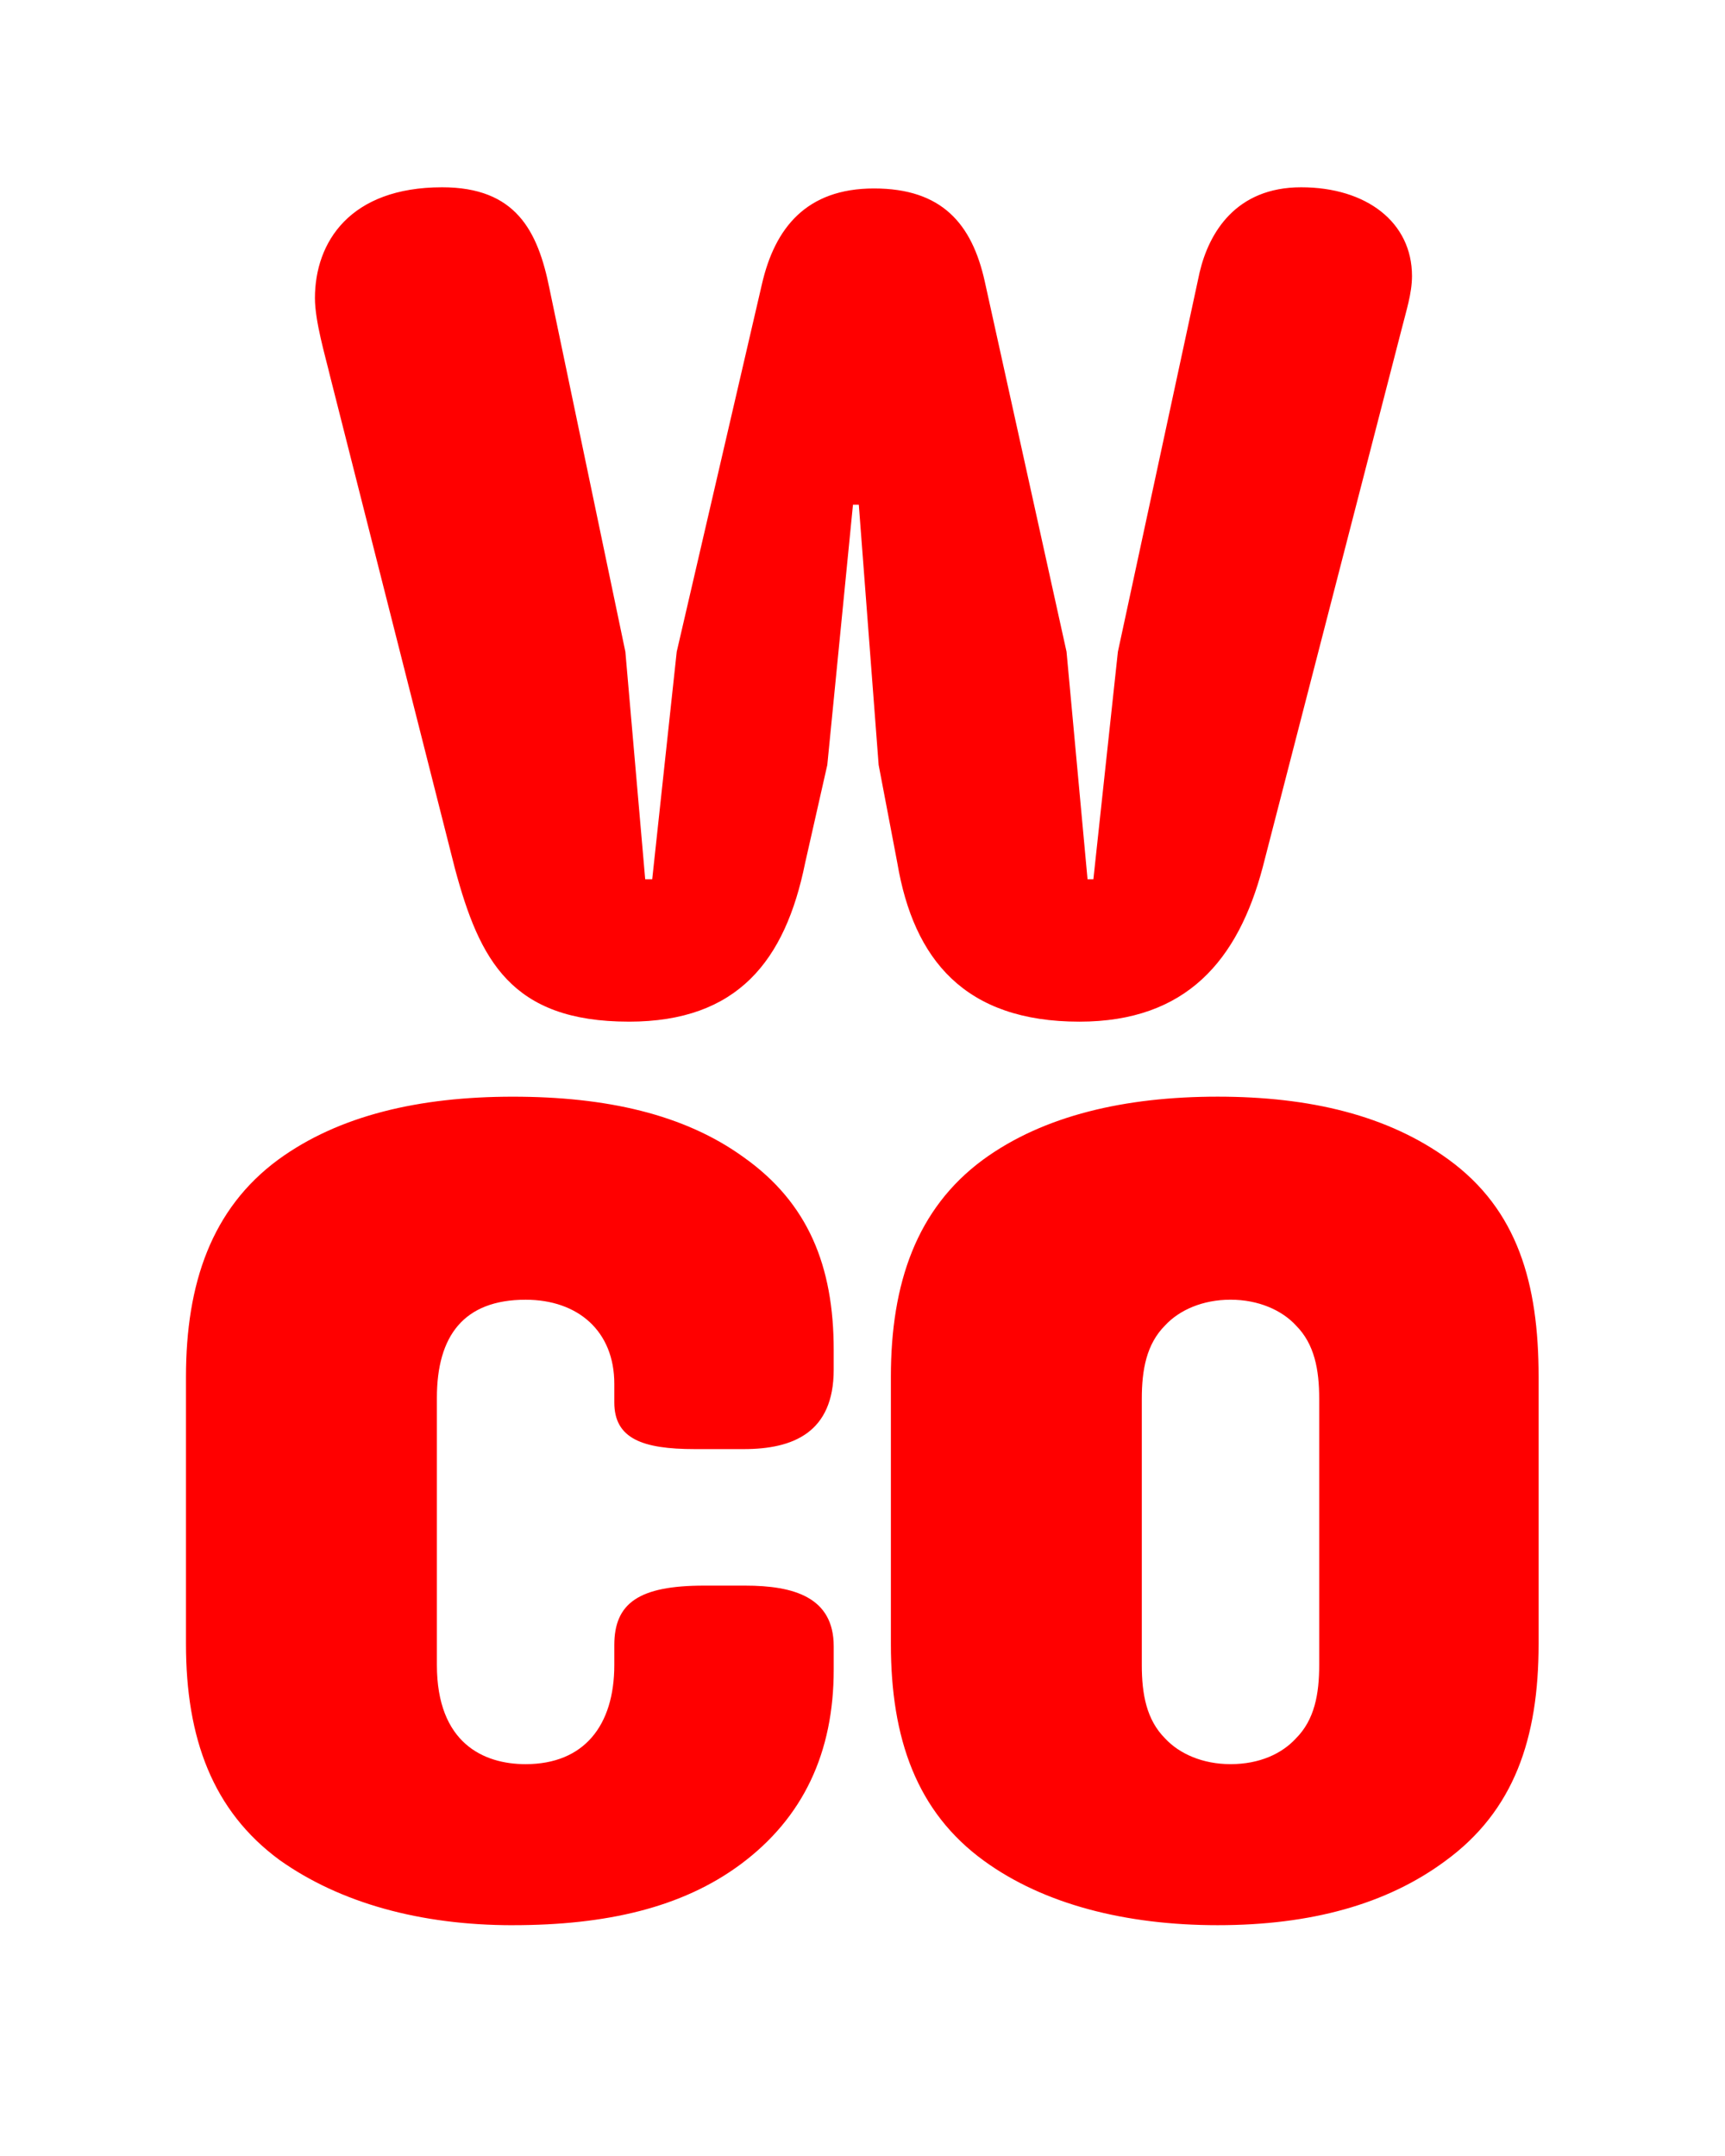 <?xml version="1.0" encoding="UTF-8"?>
<svg data-name="Calque 1" viewBox="0 0 1280 1600" xmlns="http://www.w3.org/2000/svg">
<defs>
<style>.cls-1 {
        clip-path: url(#b);
      }

      .cls-2 {
        fill: none;
      }

      .cls-2, .cls-3 {
        stroke-width: 0px;
      }

      .cls-4 {
        clip-path: url(#a);
      }

      .cls-3 {
        fill: red;
      }</style>
<clipPath id="b">
<rect class="cls-2" width="1280" height="1600"/>
</clipPath>
<clipPath id="a">
<rect class="cls-2" width="1280" height="1600"/>
</clipPath>
</defs>
<g class="cls-1">
<g class="cls-4">
<path class="cls-3" d="m913.07 1309.2c-20.78 0-38.1-7.79-48.5-19.05-13.86-13.86-17.32-32.91-17.32-54.56v-197.45c0-21.65 3.46-40.7 17.32-54.56 10.39-11.26 27.71-19.05 48.5-19.05s38.1 7.79 48.5 19.05c13.86 13.86 17.32 32.91 17.32 54.56v197.45c0 21.65-3.46 40.7-17.32 54.56-10.39 11.26-26.85 19.05-48.5 19.05m-9.53 119.51c69.28 0 125.57-15.59 168.87-47.63 51.09-37.24 69.28-90.93 69.28-161.08v-198.31c0-69.28-15.59-123.84-66.68-161.08-45.03-32.91-103.05-46.76-171.47-46.76s-129.03 13.86-174.07 46.76c-49.36 36.37-68.41 91.8-68.41 161.08v198.31c0 70.15 19.05 124.7 69.28 161.08 44.17 32.04 104.79 47.63 173.2 47.63m-523.05 0c69.28 0 125.57-12.99 168.87-45.03 46.76-34.64 69.28-83.14 69.28-144.62v-17.32c0-36.37-29.44-45.03-65.82-45.03h-30.31c-48.5 0-66.68 12.99-66.68 44.17v14.72c0 45.03-22.52 73.61-65.82 73.61-31.18 0-65.82-15.59-65.82-73.61v-198.31c0-45.9 19.92-72.74 65.82-72.74 38.97 0 65.82 23.38 65.82 62.35v13.86c0 26.85 20.78 34.64 59.75 34.64h36.37c36.37 0 66.68-12.12 66.68-58.89v-14.72c0-62.35-19.05-109.12-66.68-142.89-44.17-32.04-102.19-45.03-171.47-45.03s-129.03 13.86-174.07 46.76c-49.36 36.37-68.41 91.8-68.41 161.08v198.31c0 70.15 19.92 123.84 69.28 160.21 45.03 32.04 104.79 48.5 173.2 48.5"/>
<path class="cls-3" d="m466.66 758.19c80.54 0 116.04-45.03 130.77-117.78l16.45-72.74 19.05-193.12h4.33l14.72 193.12 13.86 72.74c12.12 71.88 50.23 117.78 135.1 117.78 79.67 0 117.78-45.9 135.96-114.31l103.05-399.23c3.46-13.86 7.79-26.85 7.79-39.84 0-39.84-33.77-65.82-82.27-65.82s-68.41 33.77-75.34 63.22l-60.62 281.45-18.19 168.87h-4.33l-15.59-168.87-60.62-274.52c-9.53-43.3-32.04-69.28-82.27-69.28s-73.61 29.44-83.14 71.01l-63.22 272.79-18.19 168.87h-5.2l-14.72-168.87-56.29-269.33c-8.66-43.3-25.11-75.34-79.67-75.34-68.41 0-94.39 40.7-94.39 82.27 0 17.32 7.79 43.3 11.26 58.02l92.66 365.45c18.19 67.55 41.57 113.45 129.03 113.45"/>
</g>
</g>
</svg>
